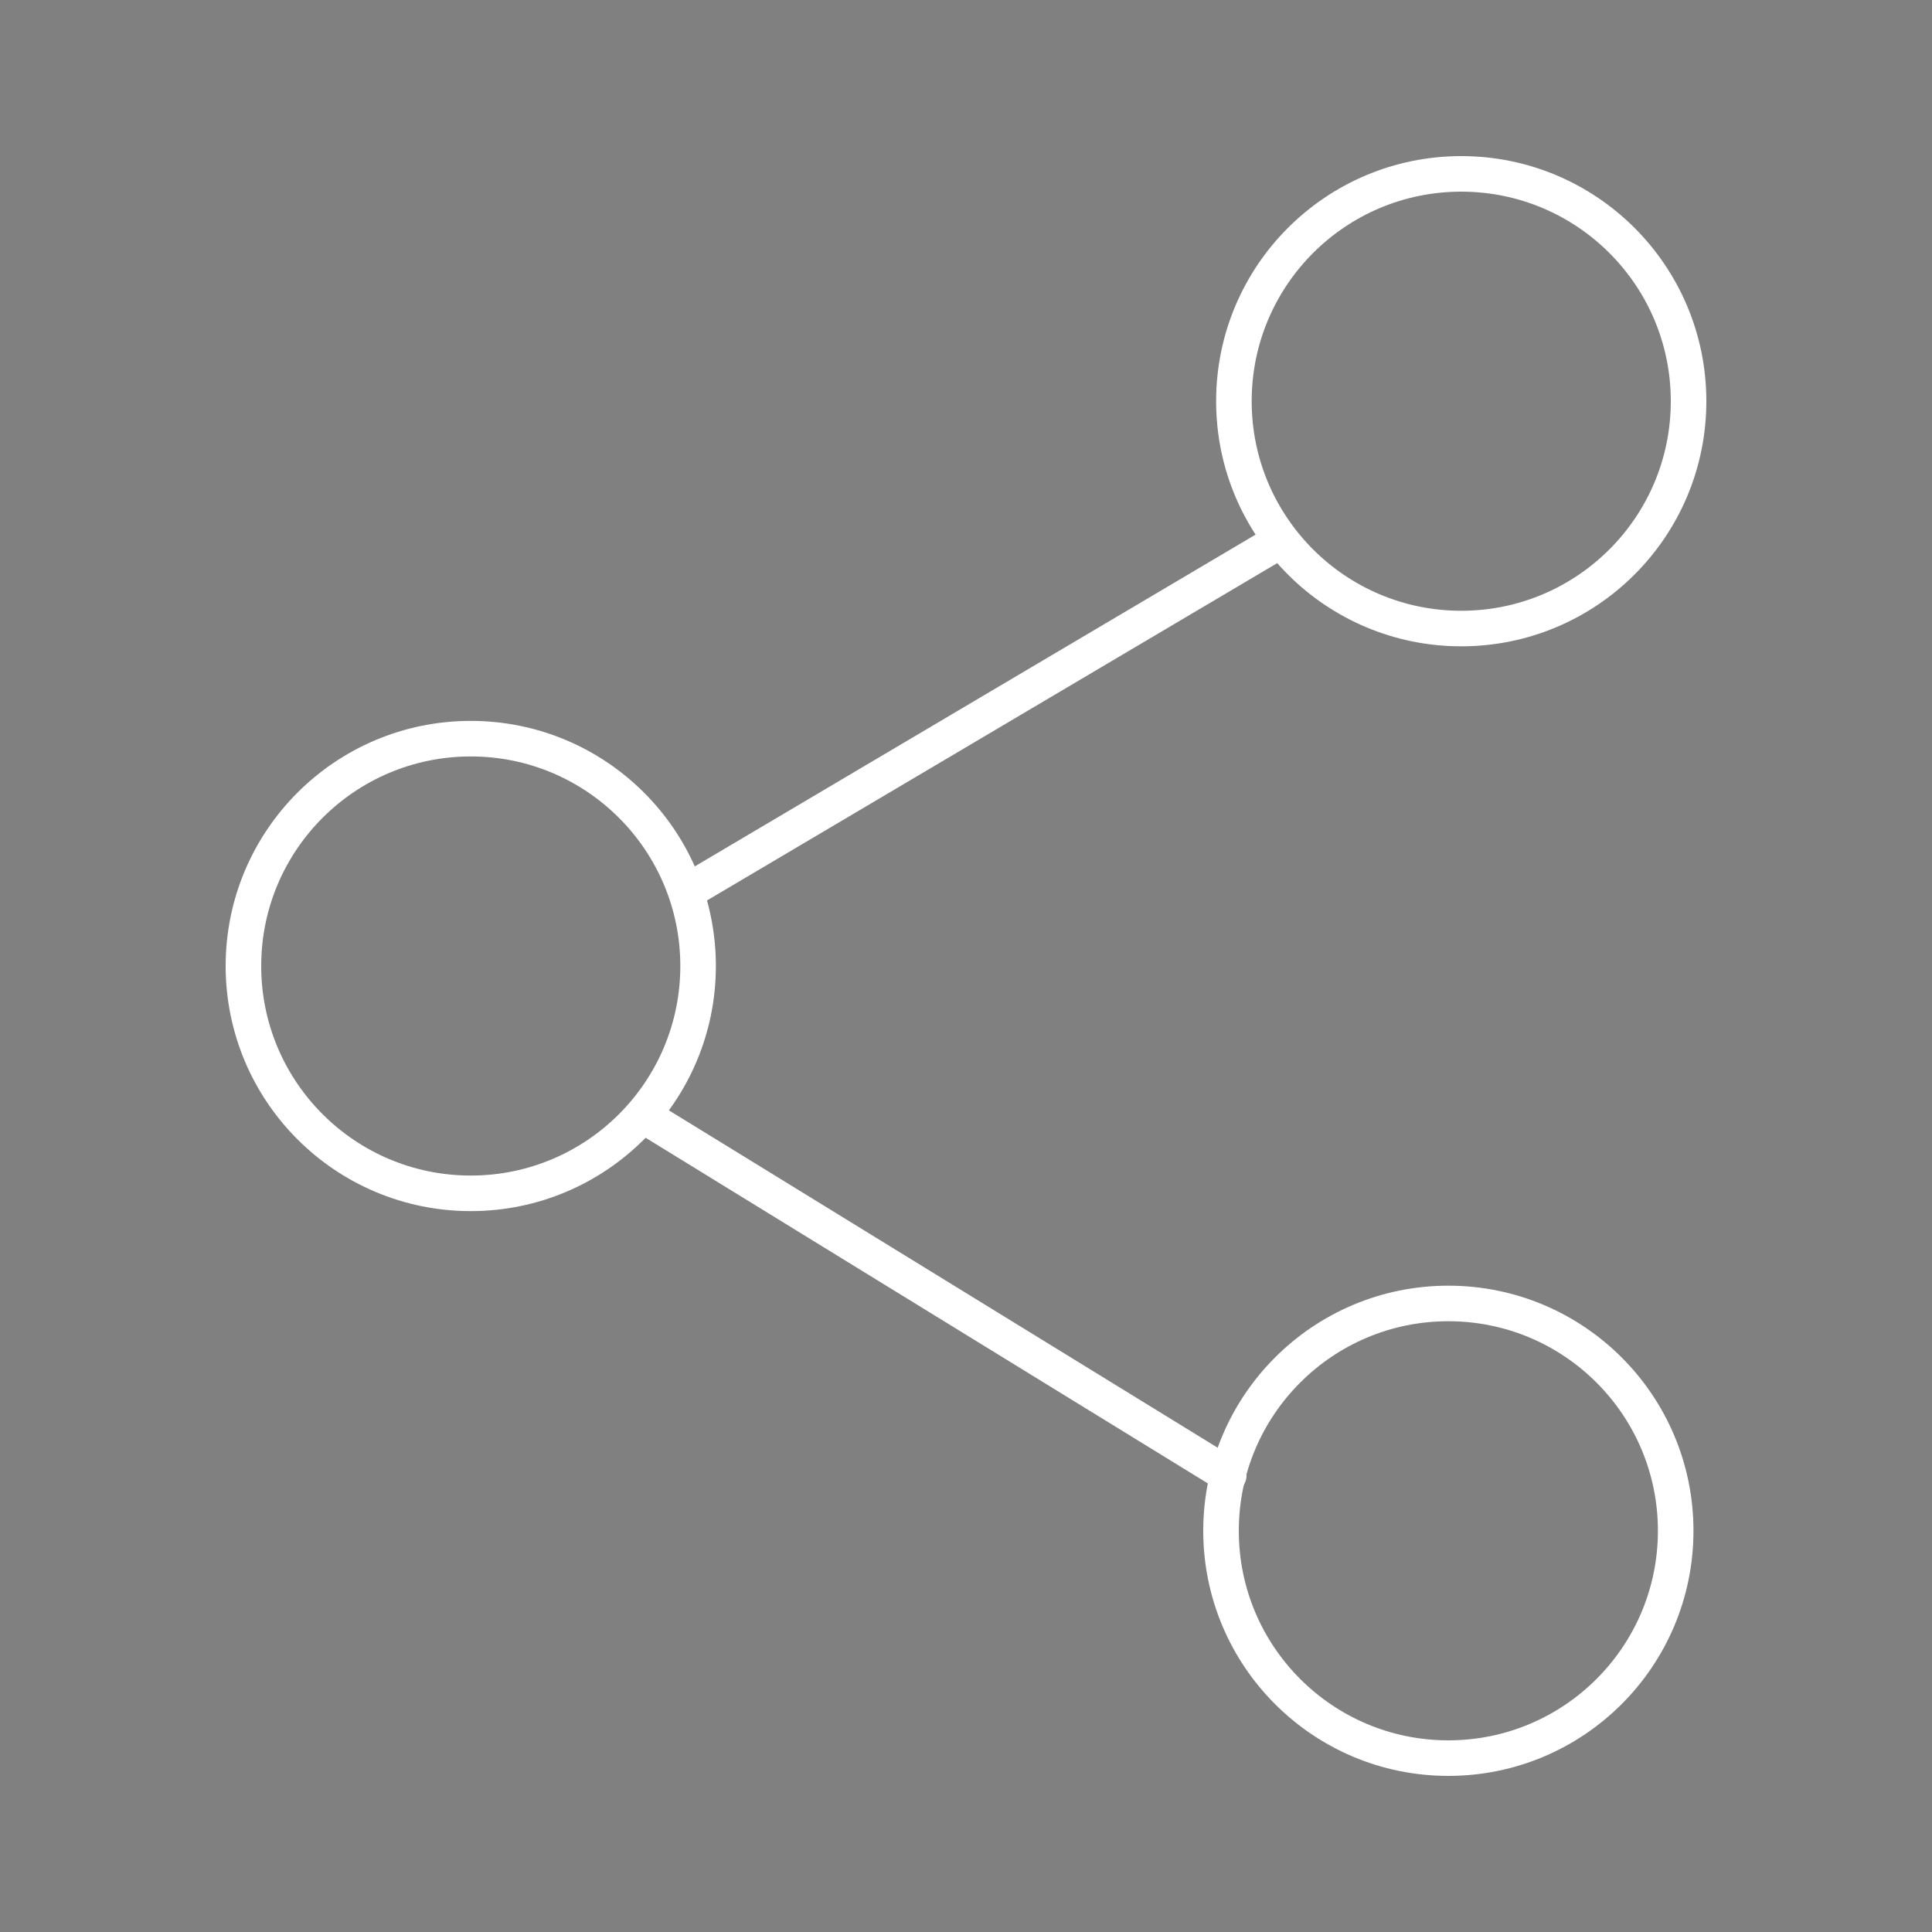 <?xml version="1.0" encoding="utf-8"?>
<!-- Generator: Adobe Illustrator 26.3.1, SVG Export Plug-In . SVG Version: 6.00 Build 0)  -->
<svg version="1.1" id="Layer_1" xmlns="http://www.w3.org/2000/svg" xmlns:xlink="http://www.w3.org/1999/xlink" x="0px" y="0px"
	 viewBox="0 0 300 300" style="enable-background:new 0 0 300 300;" xml:space="preserve">
<rect x="0" y="0" width="300" height="300" fill="#808080" stroke="none"/>
<style type="text/css">
	.st0{fill:none;stroke:#FFFFFF;stroke-width:5.521;stroke-linecap:round;stroke-linejoin:round;stroke-miterlimit:10;}
	.st1{fill:none;stroke:#2E2D2C;stroke-width:5.521;stroke-linecap:round;stroke-linejoin:round;stroke-miterlimit:10;}
	.st2{display:none;}
	.st3{display:inline;}
	.st4{fill:none;stroke:#6B3AAF;stroke-width:6;stroke-linecap:round;stroke-linejoin:round;stroke-miterlimit:10;}
</style>
<g id="Layer_2_00000173866853353709151940000003807091663233478076_">
	<g>
		<g>
			<line class="st0" x1="190.8" y1="229.1" x2="101.5" y2="174.2"/>
			<line class="st0" x1="106.6" y1="138.5" x2="197.2" y2="84.9"/>
			<circle class="st0" cx="73.1" cy="150" r="35.3"/>
			<circle class="st0" cx="224.9" cy="237.7" r="35.3"/>
			<circle class="st0" cx="226.9" cy="62.3" r="35.3"/>
			<path class="st1" d="M226.9,81.1"/>
			<path class="st1" d="M245.7,62.3"/>
		</g>
	</g>
</g>
<g id="Layer_3" class="st2">
	<g class="st3">
		<g>
			<line class="st4" x1="195.8" y1="238.7" x2="95.6" y2="177.2"/>
			<line class="st4" x1="101.3" y1="137.1" x2="202.9" y2="77"/>
			<circle class="st4" cx="63.7" cy="150" r="39.6"/>
			<circle class="st4" cx="234.1" cy="248.4" r="39.6"/>
			<circle class="st4" cx="236.3" cy="51.6" r="39.6"/>
			<path class="st4" d="M236.3,72.7"/>
			<path class="st4" d="M257.4,51.6"/>
		</g>
	</g>
</g>
</svg>
